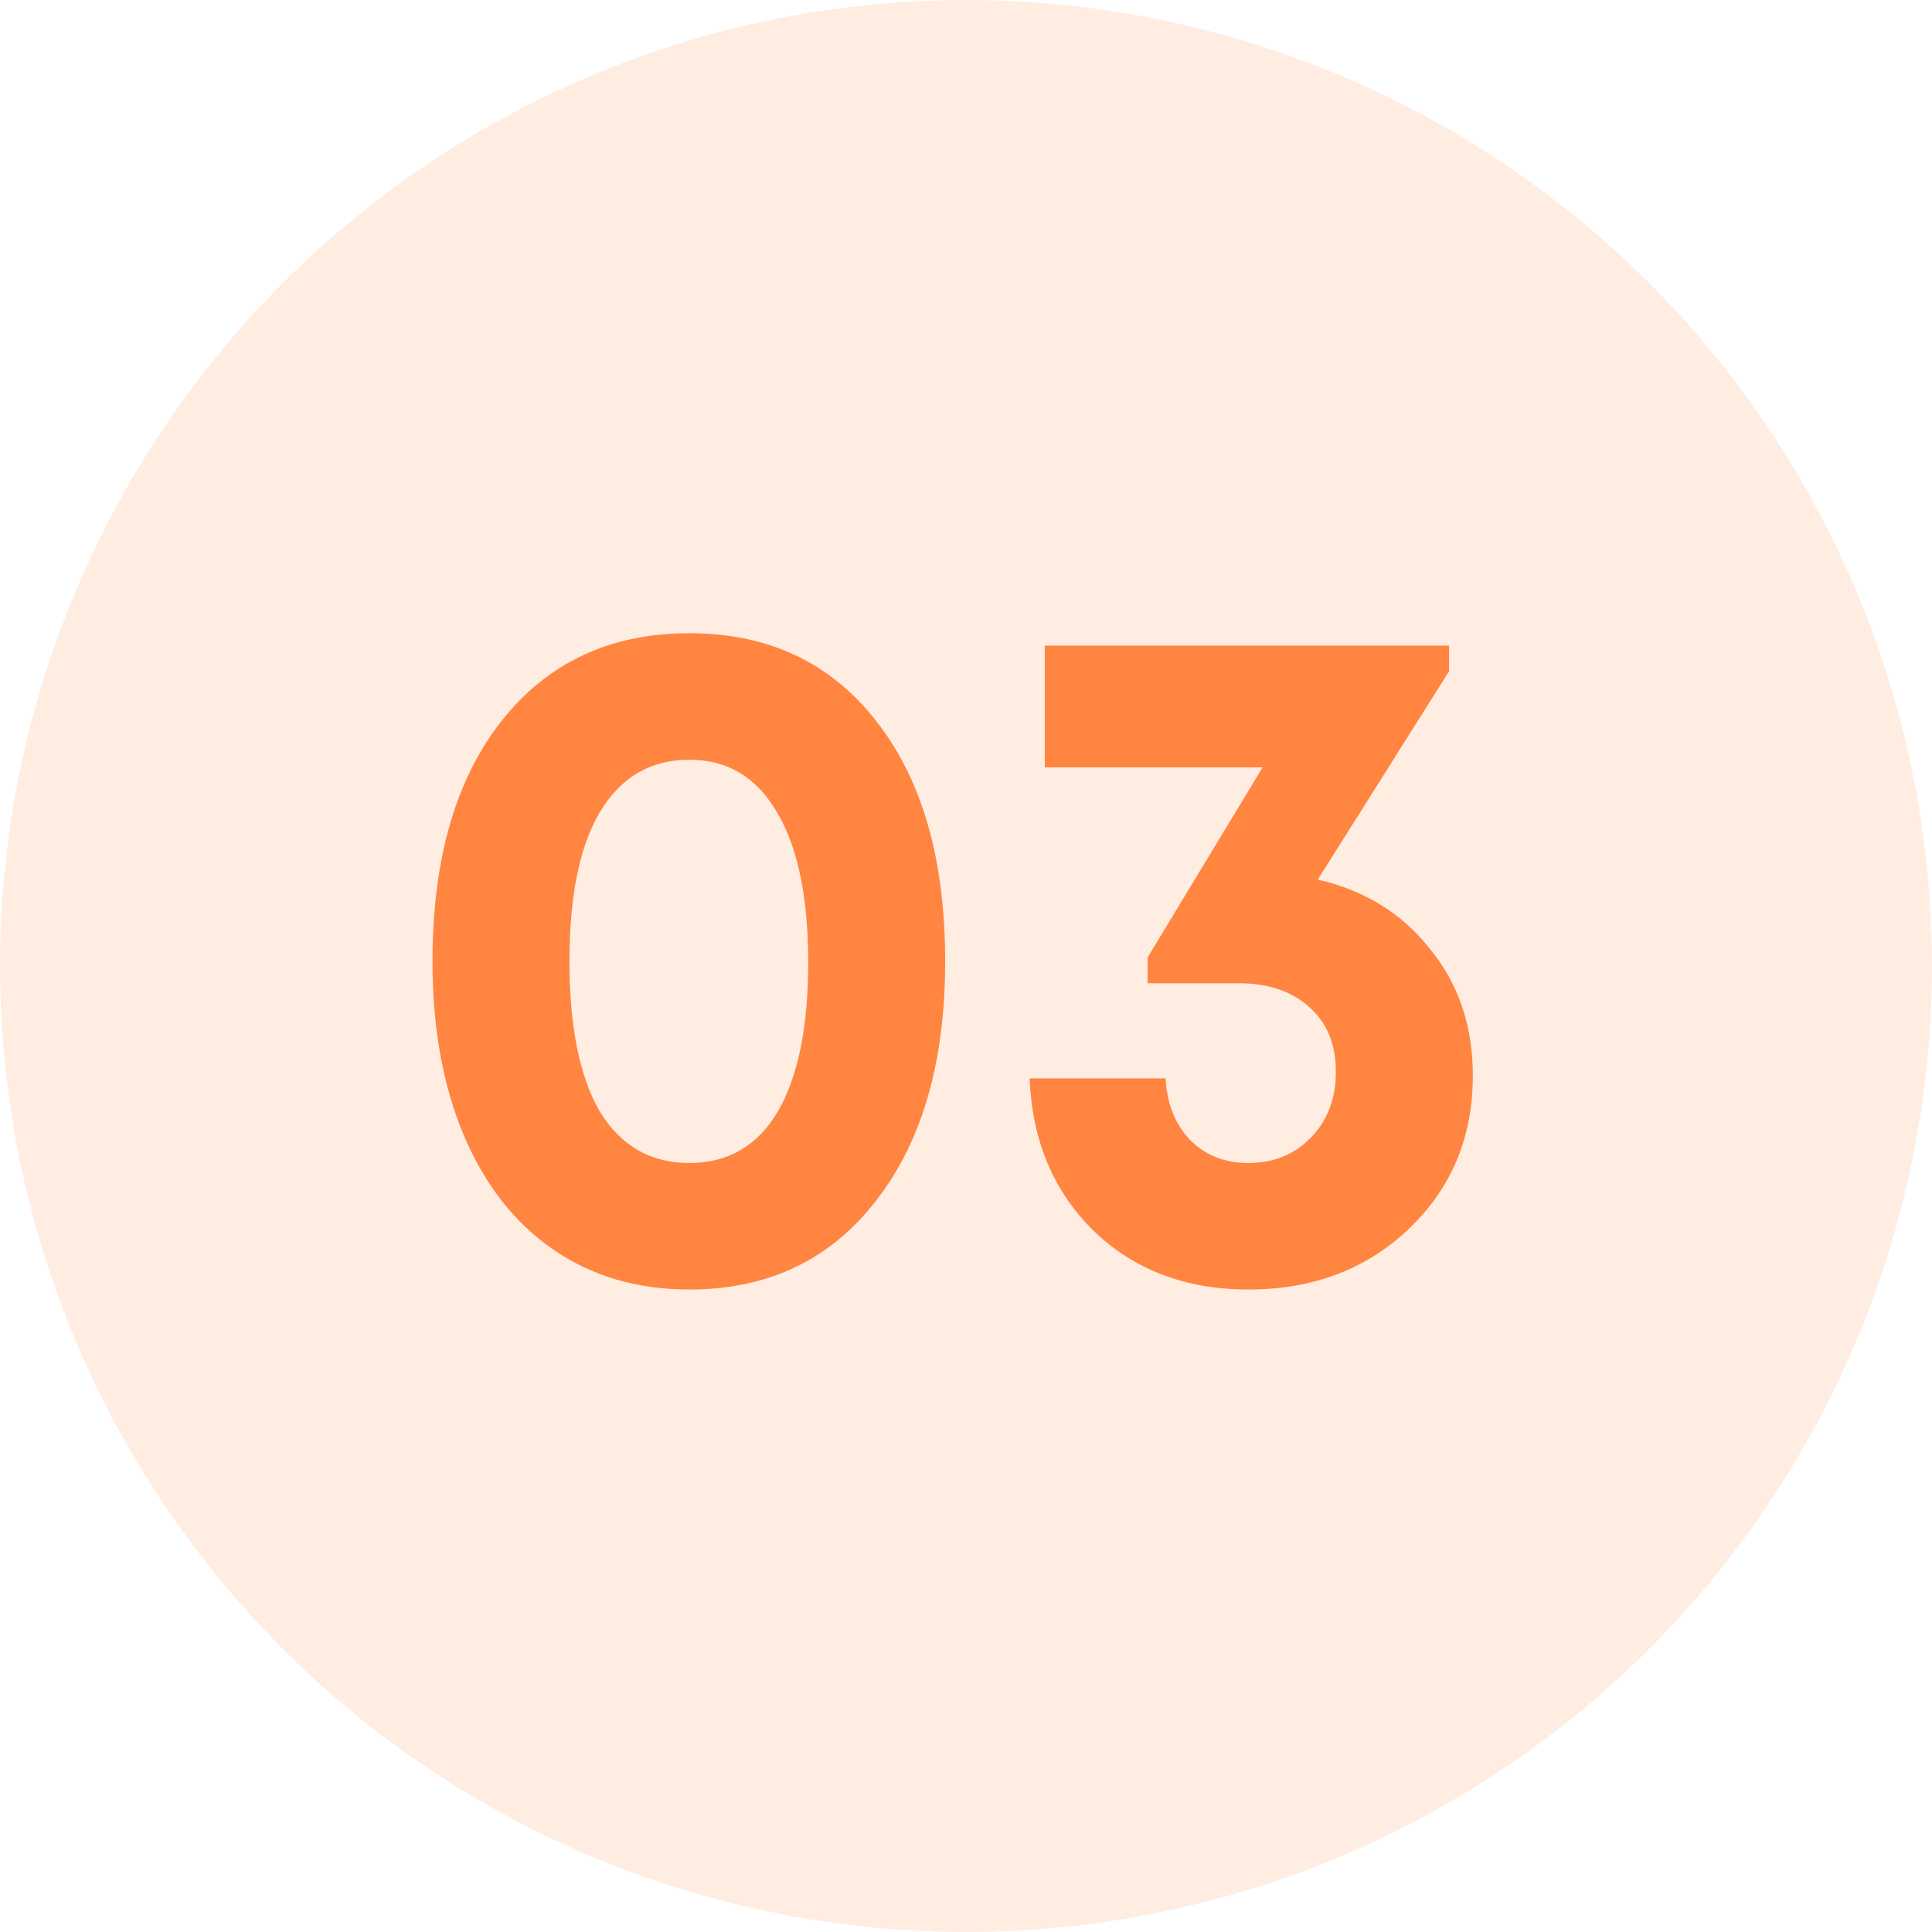 <svg xmlns="http://www.w3.org/2000/svg" width="65" height="65" viewBox="0 0 65 65" fill="none"><circle cx="32.5" cy="32.5" r="32.5" fill="#FF8541" fill-opacity="0.15"></circle><path d="M23.191 43.384C21.442 43.384 19.916 42.936 18.615 42.04C17.314 41.144 16.311 39.864 15.607 38.2C14.903 36.536 14.551 34.584 14.551 32.344C14.551 28.931 15.319 26.243 16.855 24.28C18.412 22.296 20.524 21.304 23.191 21.304C25.858 21.304 27.959 22.296 29.495 24.28C31.031 26.243 31.799 28.931 31.799 32.344C31.799 35.736 31.02 38.424 29.463 40.408C27.927 42.392 25.836 43.384 23.191 43.384ZM20.183 37.4C20.887 38.552 21.89 39.128 23.191 39.128C24.492 39.128 25.484 38.552 26.167 37.4C26.849 36.227 27.191 34.552 27.191 32.376C27.191 30.179 26.839 28.493 26.135 27.32C25.452 26.147 24.471 25.56 23.191 25.56C21.89 25.56 20.887 26.147 20.183 27.32C19.5 28.472 19.159 30.147 19.159 32.344C19.159 34.541 19.5 36.227 20.183 37.4ZM44.336 29.592C45.915 29.955 47.173 30.733 48.112 31.928C49.072 33.101 49.552 34.52 49.552 36.184C49.552 38.253 48.837 39.971 47.408 41.336C45.979 42.701 44.176 43.384 42 43.384C39.888 43.384 38.15 42.723 36.784 41.4C35.44 40.077 34.725 38.371 34.64 36.28H39.216C39.259 37.133 39.536 37.827 40.048 38.36C40.56 38.872 41.211 39.128 42 39.128C42.853 39.128 43.557 38.84 44.112 38.264C44.667 37.688 44.944 36.952 44.944 36.056C44.944 35.139 44.645 34.413 44.048 33.88C43.451 33.347 42.661 33.08 41.68 33.08H38.608V32.216L42.48 25.816H35.152V21.72H48.752V22.584L44.336 29.592Z" fill="#FF8541"></path></svg>
